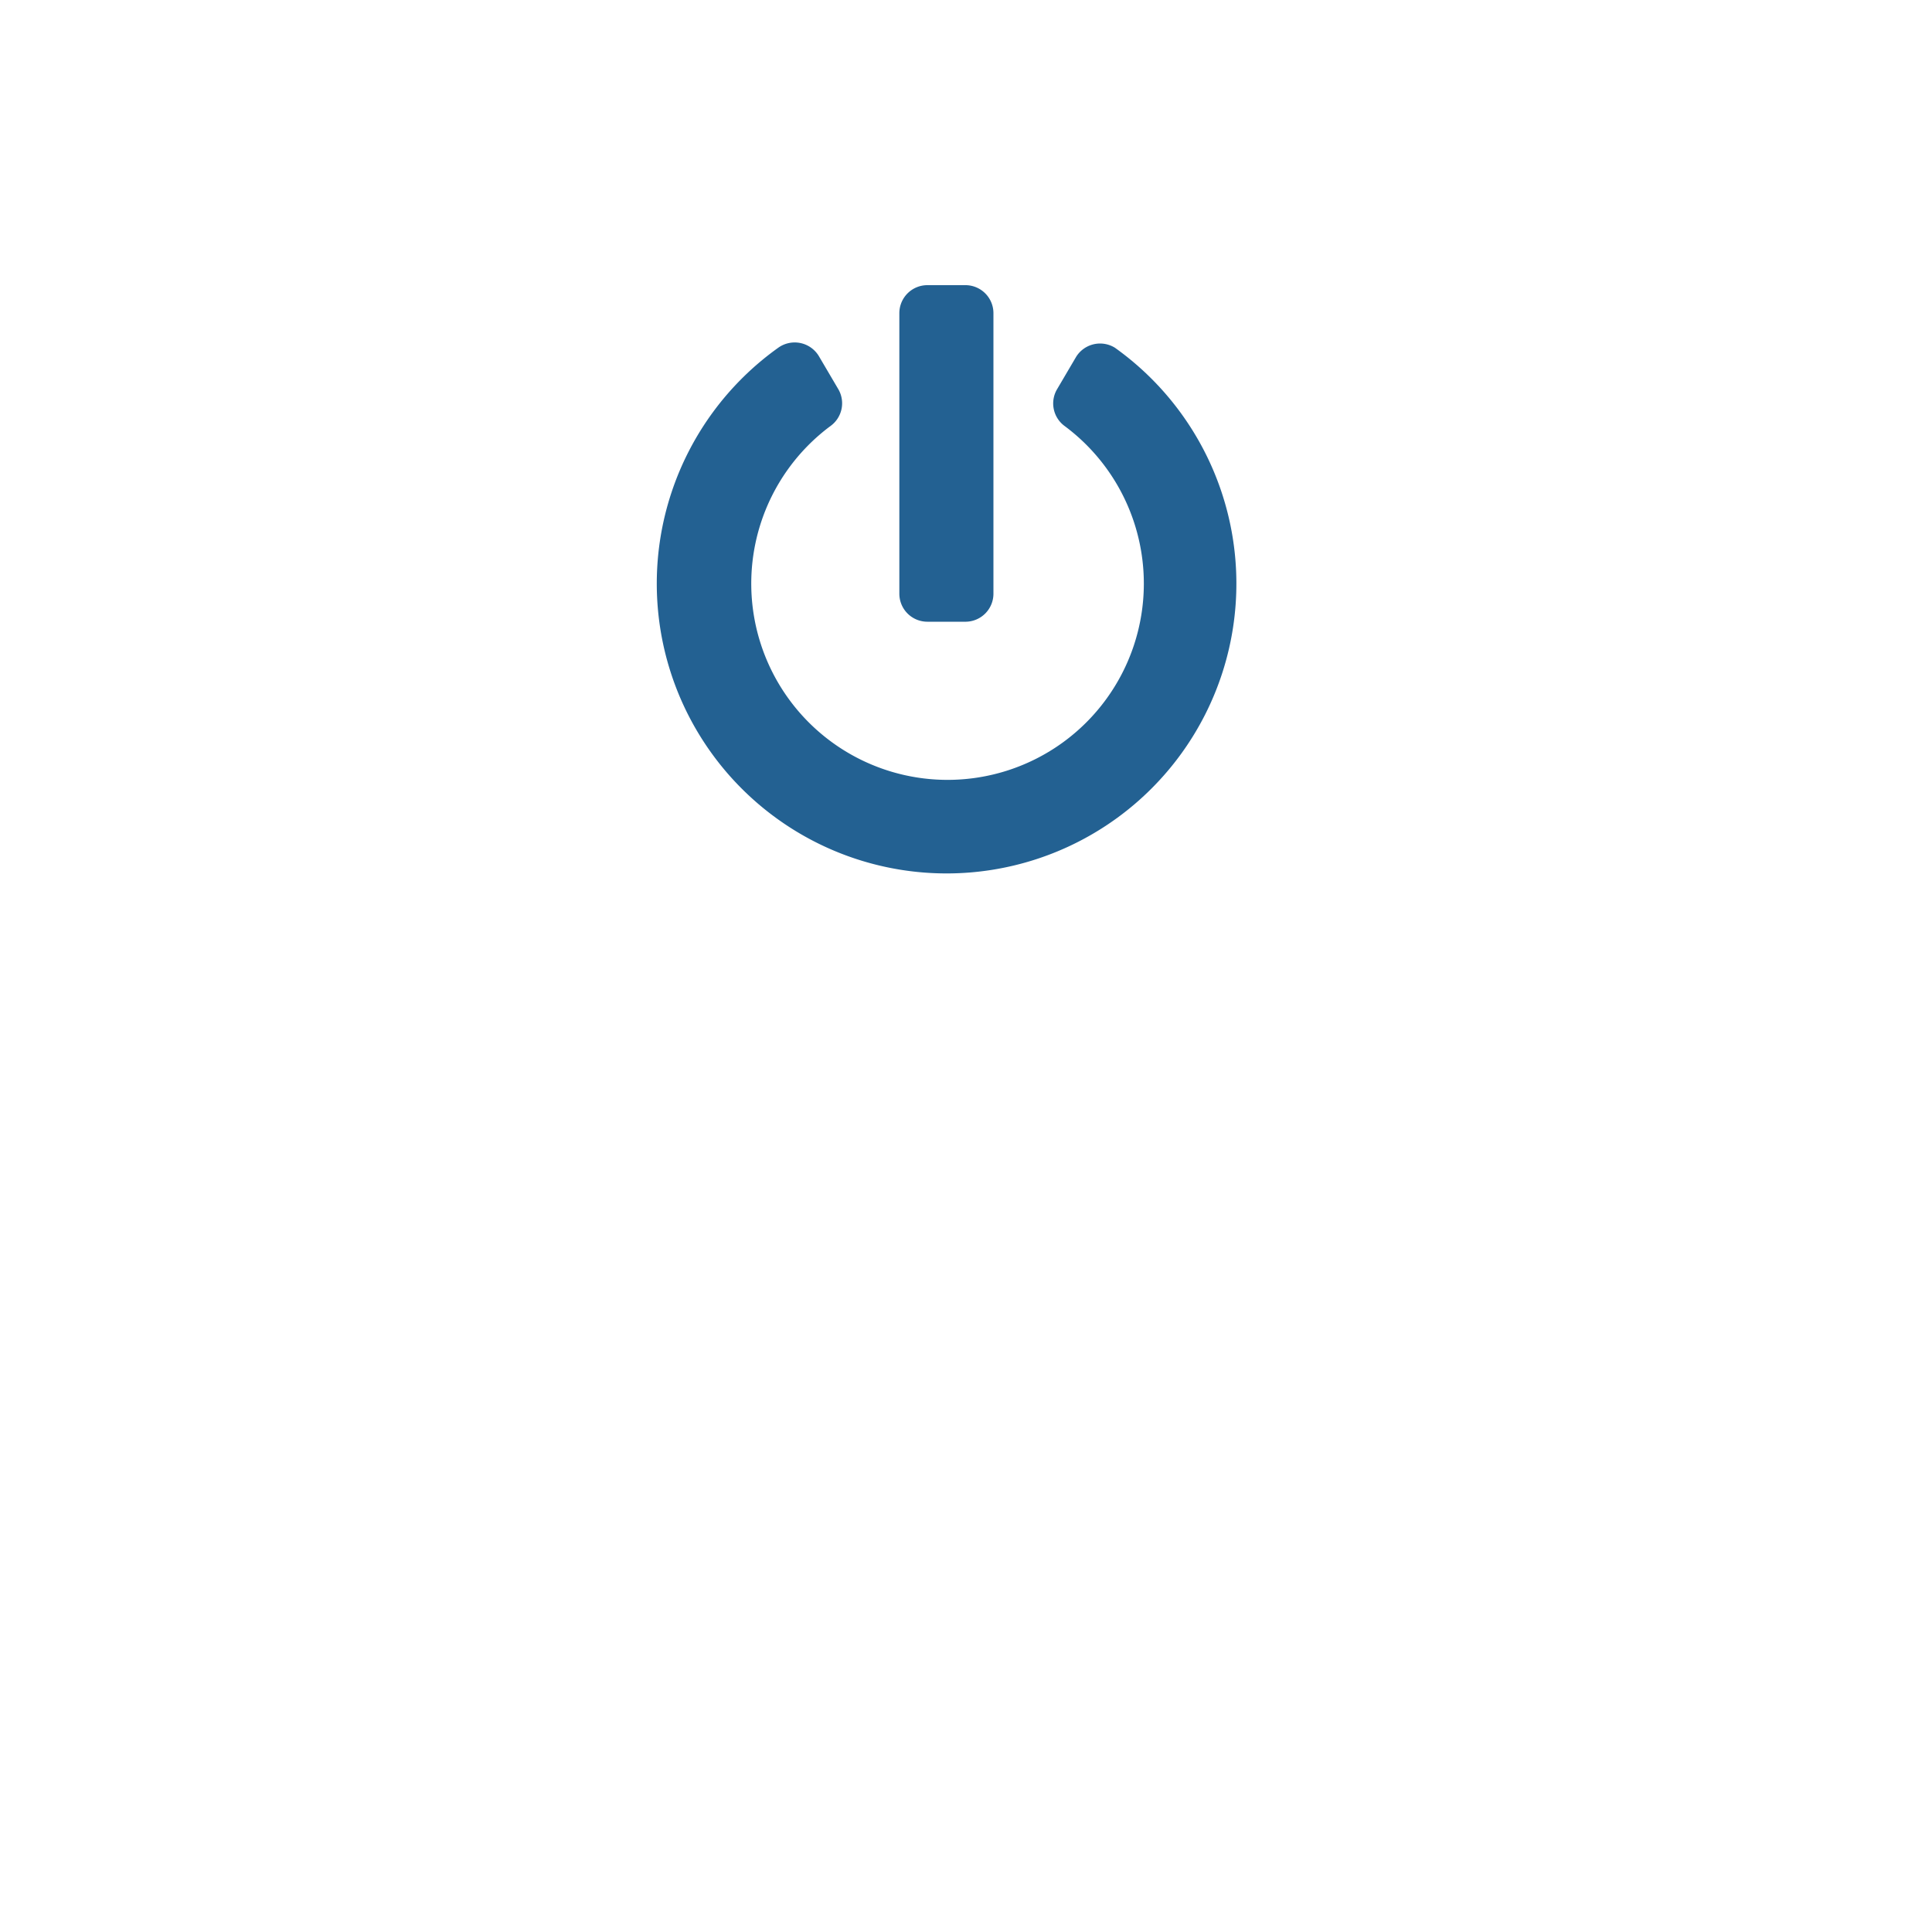 <svg id="Layer_1" data-name="Layer 1" xmlns="http://www.w3.org/2000/svg" viewBox="0 0 100 100"><defs><style>.cls-1{fill:#236192;}</style></defs><title>power-off</title><path class="cls-1" d="M57.71,18a15,15,0,1,1-17.43,0,1.46,1.46,0,0,1,2.12.46l1,1.7a1.45,1.45,0,0,1-.4,1.88,10.16,10.16,0,1,0,12.09,0,1.45,1.45,0,0,1-.39-1.87l1-1.7A1.46,1.46,0,0,1,57.71,18Zm-6.29,12.7V16.21A1.45,1.45,0,0,0,50,14.76H48a1.45,1.45,0,0,0-1.45,1.45V30.73A1.45,1.45,0,0,0,48,32.18H50A1.45,1.45,0,0,0,51.42,30.73Z"/></svg>